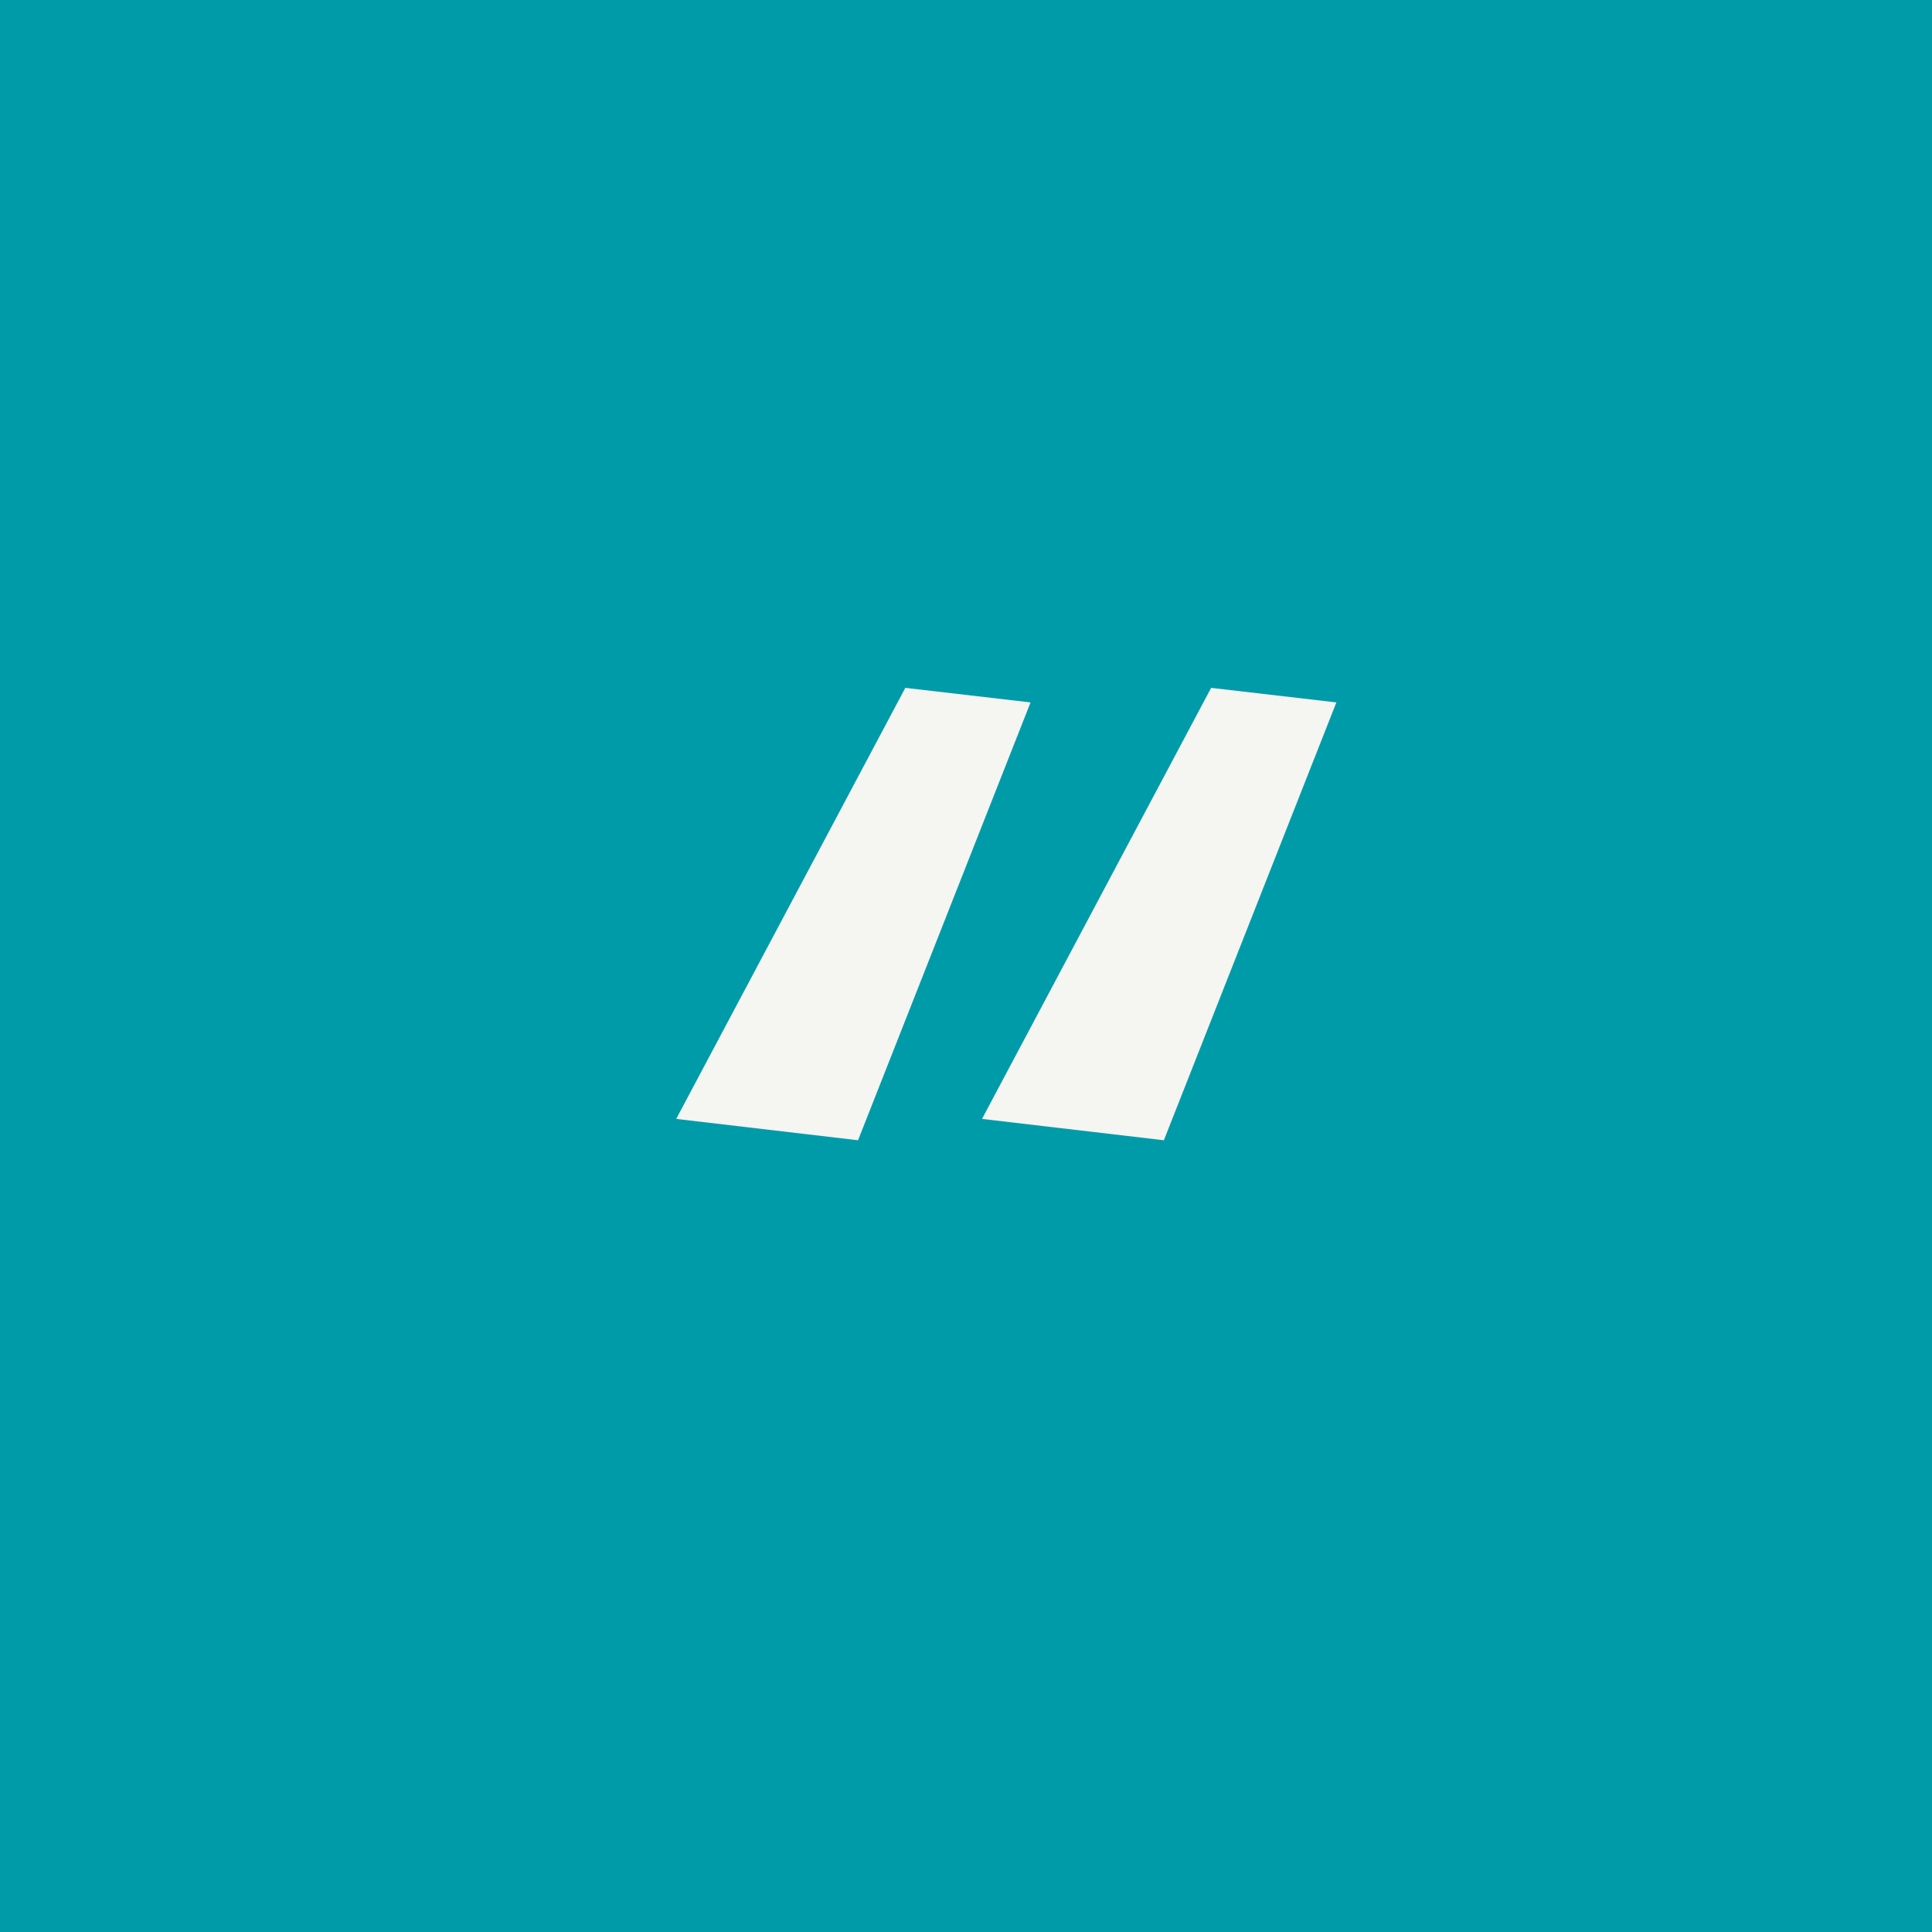 <?xml version="1.0" encoding="UTF-8"?>
<svg xmlns="http://www.w3.org/2000/svg" xmlns:xlink="http://www.w3.org/1999/xlink" version="1.1" viewBox="0 0 398 398">
  <defs>
    <style>
      .cls-1 {
        fill: none;
      }

      .cls-2 {
        fill: #009ba9;
      }

      .cls-3 {
        fill: #f5f5f1;
      }

      .cls-4 {
        isolation: isolate;
      }

      .cls-5 {
        clip-path: url(#clippath);
      }
    </style>
    <clipPath id="clippath">
      <rect class="cls-1" y="0" width="398" height="398"/>
    </clipPath>
  </defs>
  <!-- Generator: Adobe Illustrator 28.7.1, SVG Export Plug-In . SVG Version: 1.2.0 Build 142)  -->
  <g>
    <g id="Layer_1">
      <g class="cls-5">
        <g id="Mask_Group_1">
          <rect id="Rectangle_189" class="cls-2" y="0" width="398.2" height="398.2"/>
          <g id="_" class="cls-4">
            <g class="cls-4">
              <path class="cls-3" d="M176.8,234.9l-37.5-4.4,47.2-88.8,25.8,3-35.5,90.1ZM239.8,234.9l-37.5-4.4,47.2-88.8,25.8,3-35.5,90.1Z"/>
            </g>
          </g>
        </g>
      </g>
    </g>
  </g>
</svg>